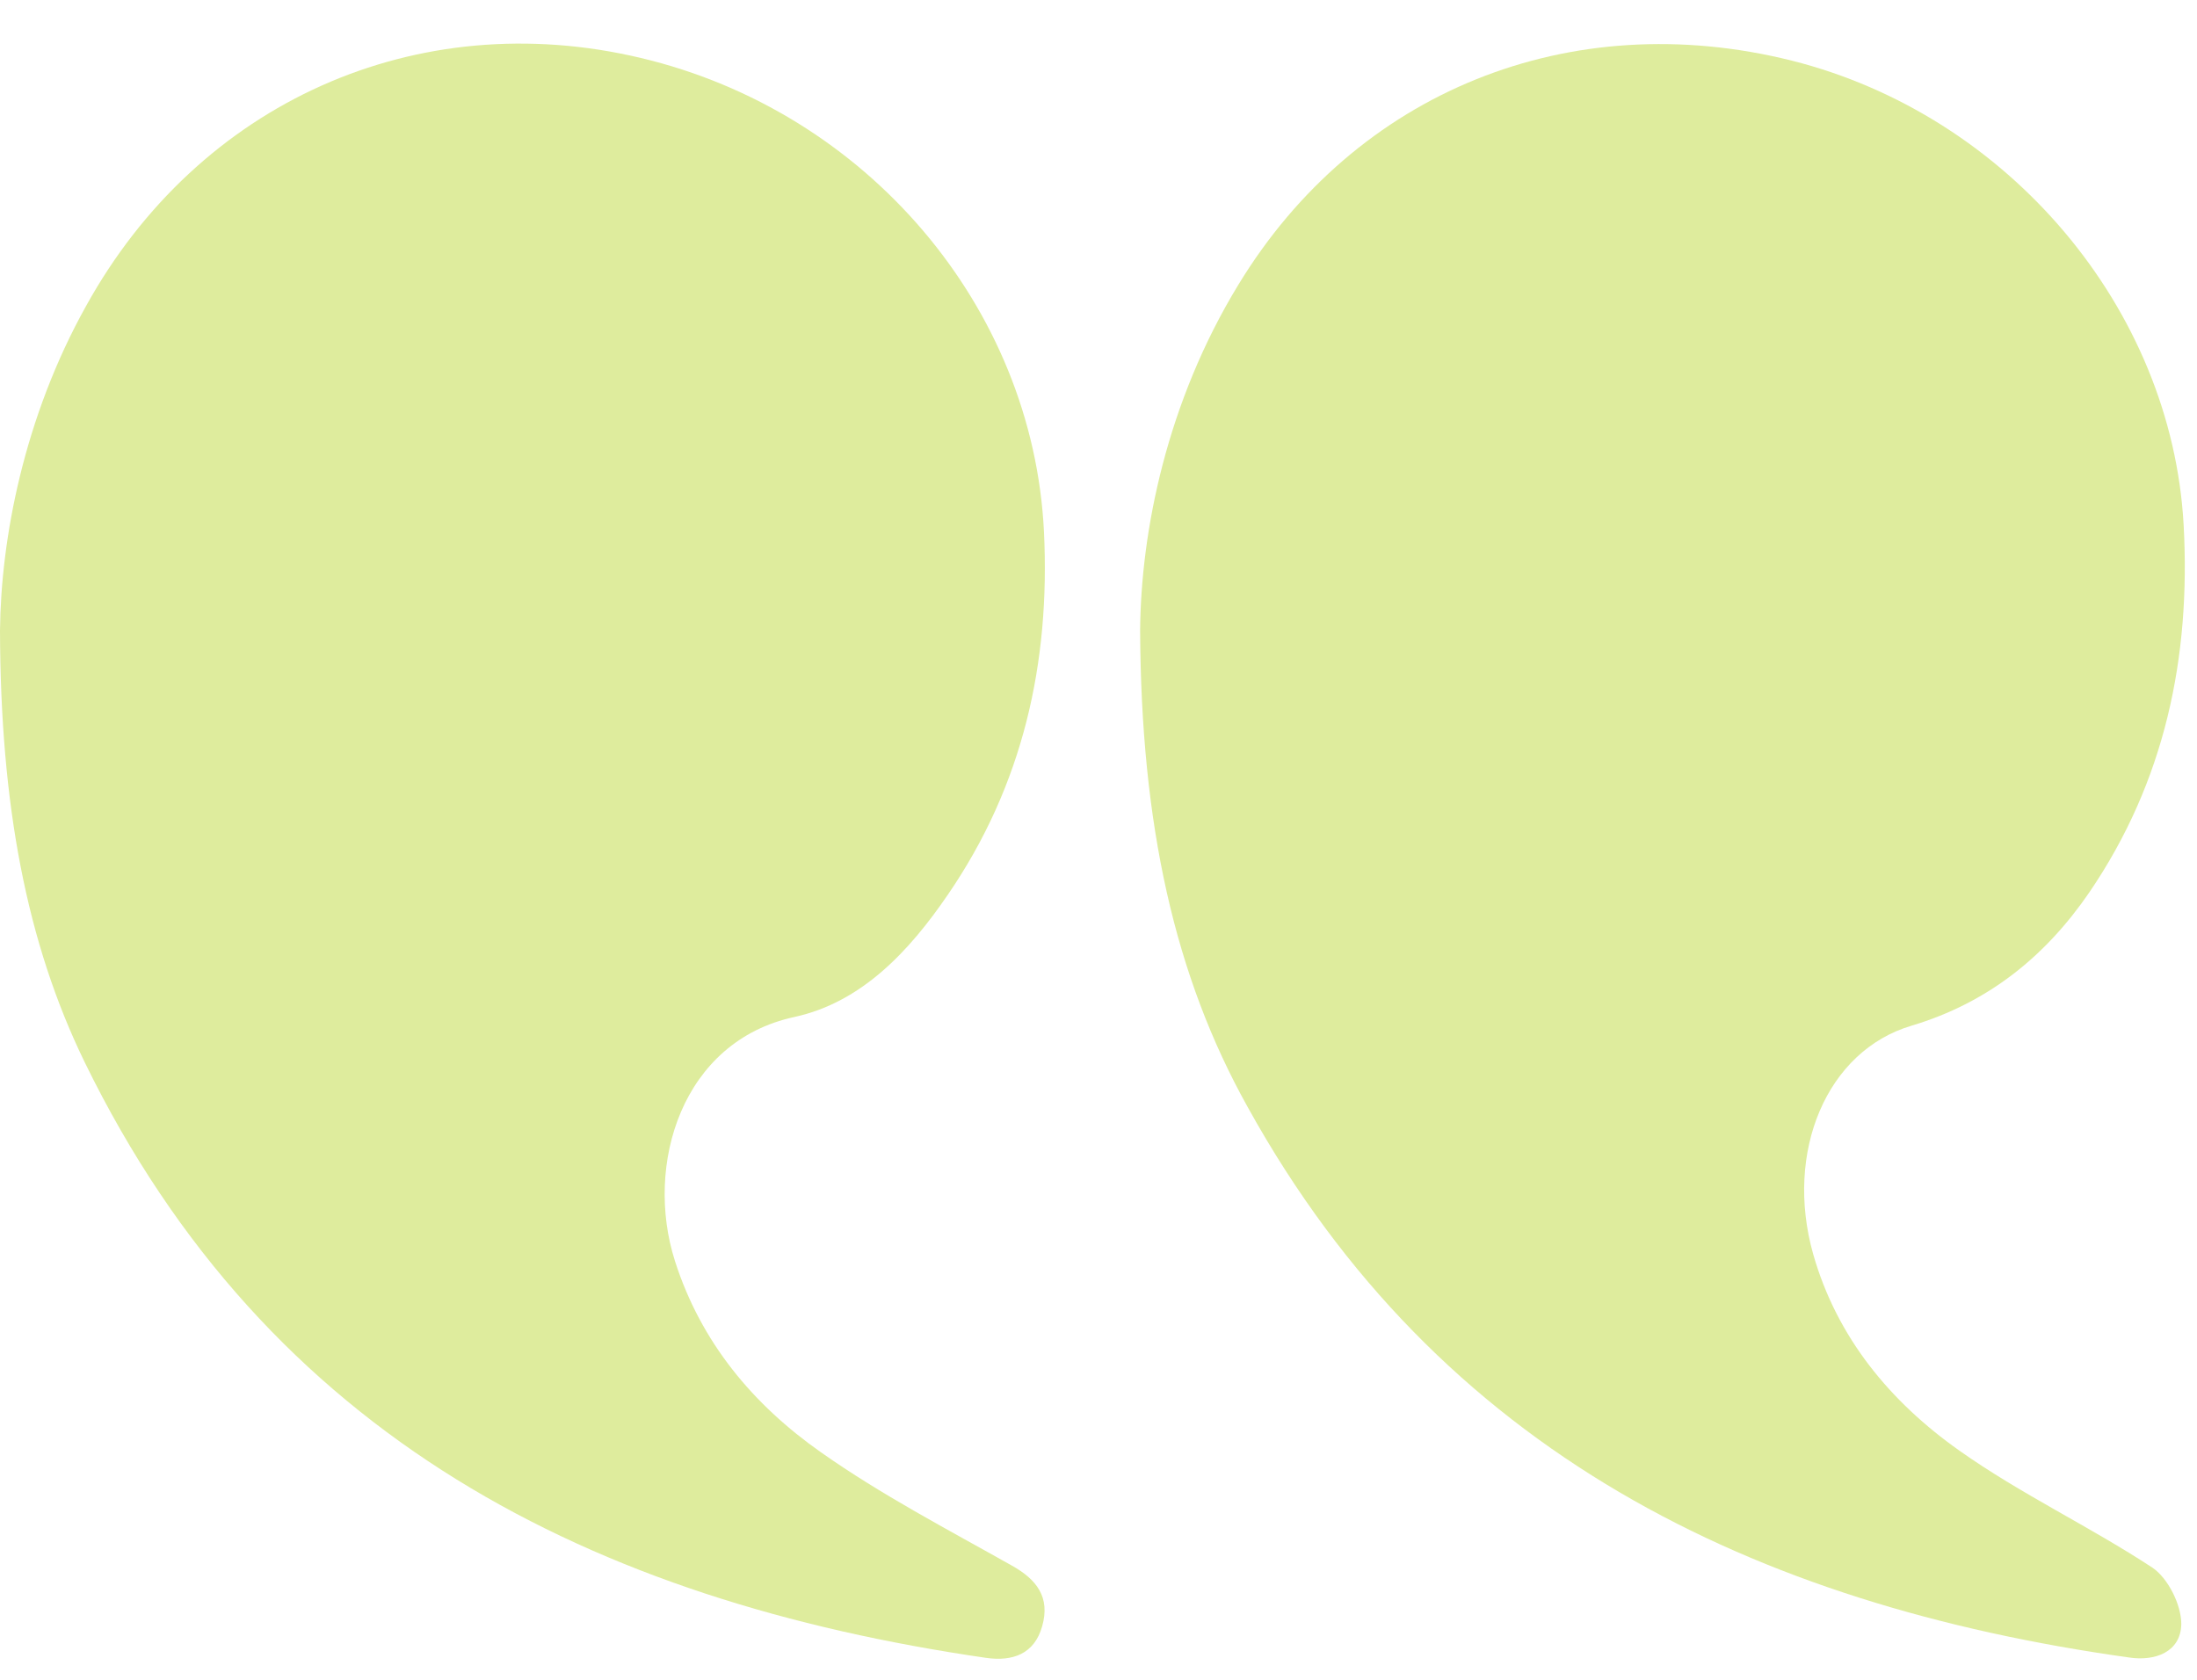 <svg width="34" height="26" viewBox="0 0 34 26" fill="none" xmlns="http://www.w3.org/2000/svg">
<path d="M0 9.76C0.014 8.343 0.368 6.465 1.332 4.736C3.075 1.583 6.448 0.074 9.913 0.896C13.414 1.725 15.986 4.75 16.156 8.229C16.255 10.263 15.83 12.155 14.668 13.849C14.073 14.72 13.336 15.514 12.294 15.741C10.551 16.116 9.97 18.029 10.445 19.517C10.848 20.779 11.656 21.742 12.705 22.479C13.64 23.138 14.661 23.67 15.653 24.229C16.049 24.449 16.255 24.725 16.128 25.172C16.007 25.604 15.667 25.718 15.263 25.661C9.169 24.775 4.145 22.253 1.311 16.442C0.411 14.593 0.007 12.46 0 9.76Z" fill="#DEEC9D"/>
<path d="M17.644 9.753C17.658 8.222 18.055 6.224 19.167 4.403C20.988 1.413 24.297 0.081 27.727 0.938C31.079 1.781 33.608 4.772 33.793 8.123C33.906 10.178 33.502 12.098 32.333 13.813C31.653 14.805 30.767 15.521 29.584 15.875C28.266 16.265 27.614 17.831 28.06 19.411C28.429 20.708 29.258 21.7 30.32 22.451C31.27 23.124 32.34 23.627 33.311 24.265C33.552 24.428 33.757 24.839 33.757 25.136C33.75 25.569 33.353 25.718 32.942 25.654C27.139 24.839 22.271 22.486 19.309 17.136C18.175 15.103 17.658 12.764 17.644 9.753Z" fill="#DEEC9D"/>
</svg>

